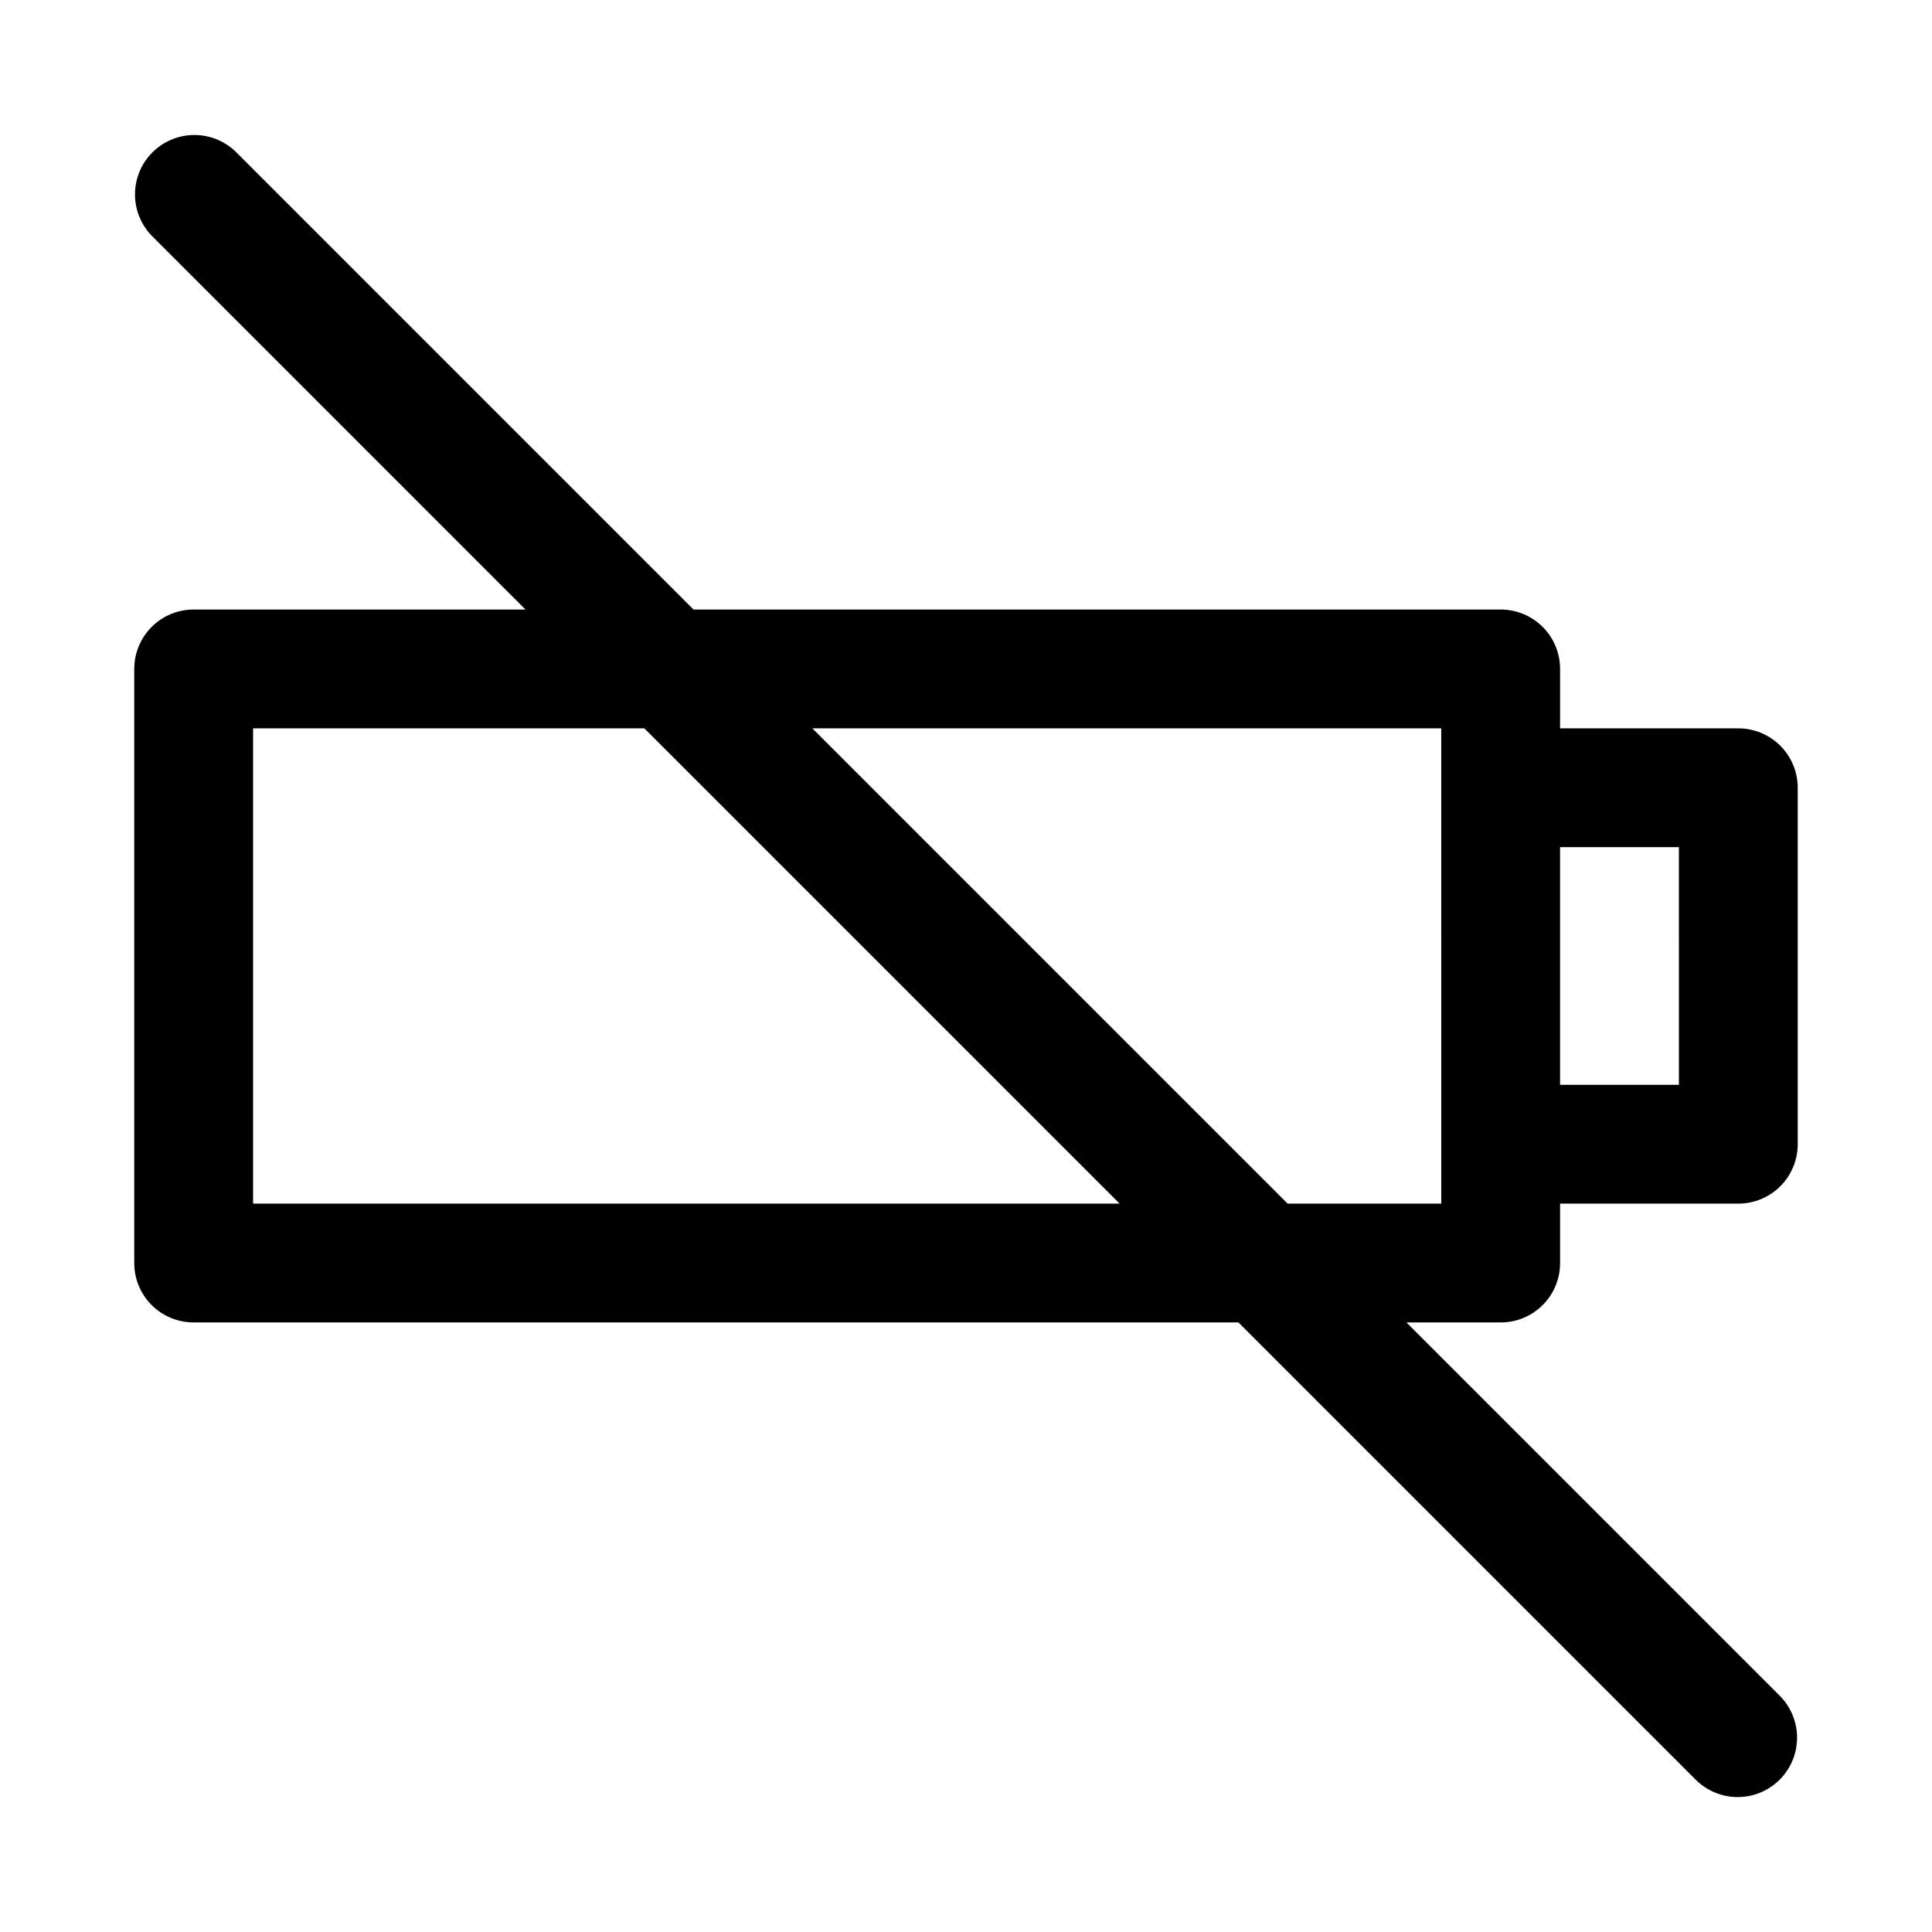 <?xml version="1.0" encoding="UTF-8"?>
<!-- Uploaded to: ICON Repo, www.iconrepo.com, Generator: ICON Repo Mixer Tools -->
<svg fill="#000000" width="800px" height="800px" version="1.1" viewBox="144 144 512 512" xmlns="http://www.w3.org/2000/svg">
 <path d="m604.67 337.02h-47.234v-15.746c0.004-4.176-1.652-8.18-4.606-11.133s-6.961-4.613-11.137-4.609h-213.9l-121.34-121.34c-4-3.863-9.738-5.328-15.102-3.859-5.359 1.469-9.551 5.66-11.02 11.02-1.469 5.363-0.004 11.102 3.859 15.102l99.074 99.078h-87.945c-4.176-0.004-8.18 1.656-11.133 4.609s-4.613 6.957-4.609 11.133v157.44c-0.004 4.176 1.656 8.184 4.609 11.137s6.957 4.609 11.133 4.606h276.88l121.34 121.34c3.996 3.879 9.742 5.356 15.113 3.887s9.566-5.664 11.035-11.035c1.469-5.367-0.008-11.117-3.887-15.113l-99.074-99.078h24.969c4.176 0.004 8.184-1.652 11.137-4.606s4.609-6.961 4.606-11.137v-15.742h47.234c4.176 0 8.18-1.656 11.133-4.609 2.953-2.953 4.613-6.961 4.609-11.137v-94.465c0.004-4.176-1.656-8.18-4.609-11.133-2.953-2.953-6.957-4.613-11.133-4.609zm-393.6 125.95v-125.95h103.69l125.95 125.95zm314.88 0h-40.715l-125.95-125.95h166.66zm62.977-31.488h-31.492v-62.977h31.488z"/>
</svg>